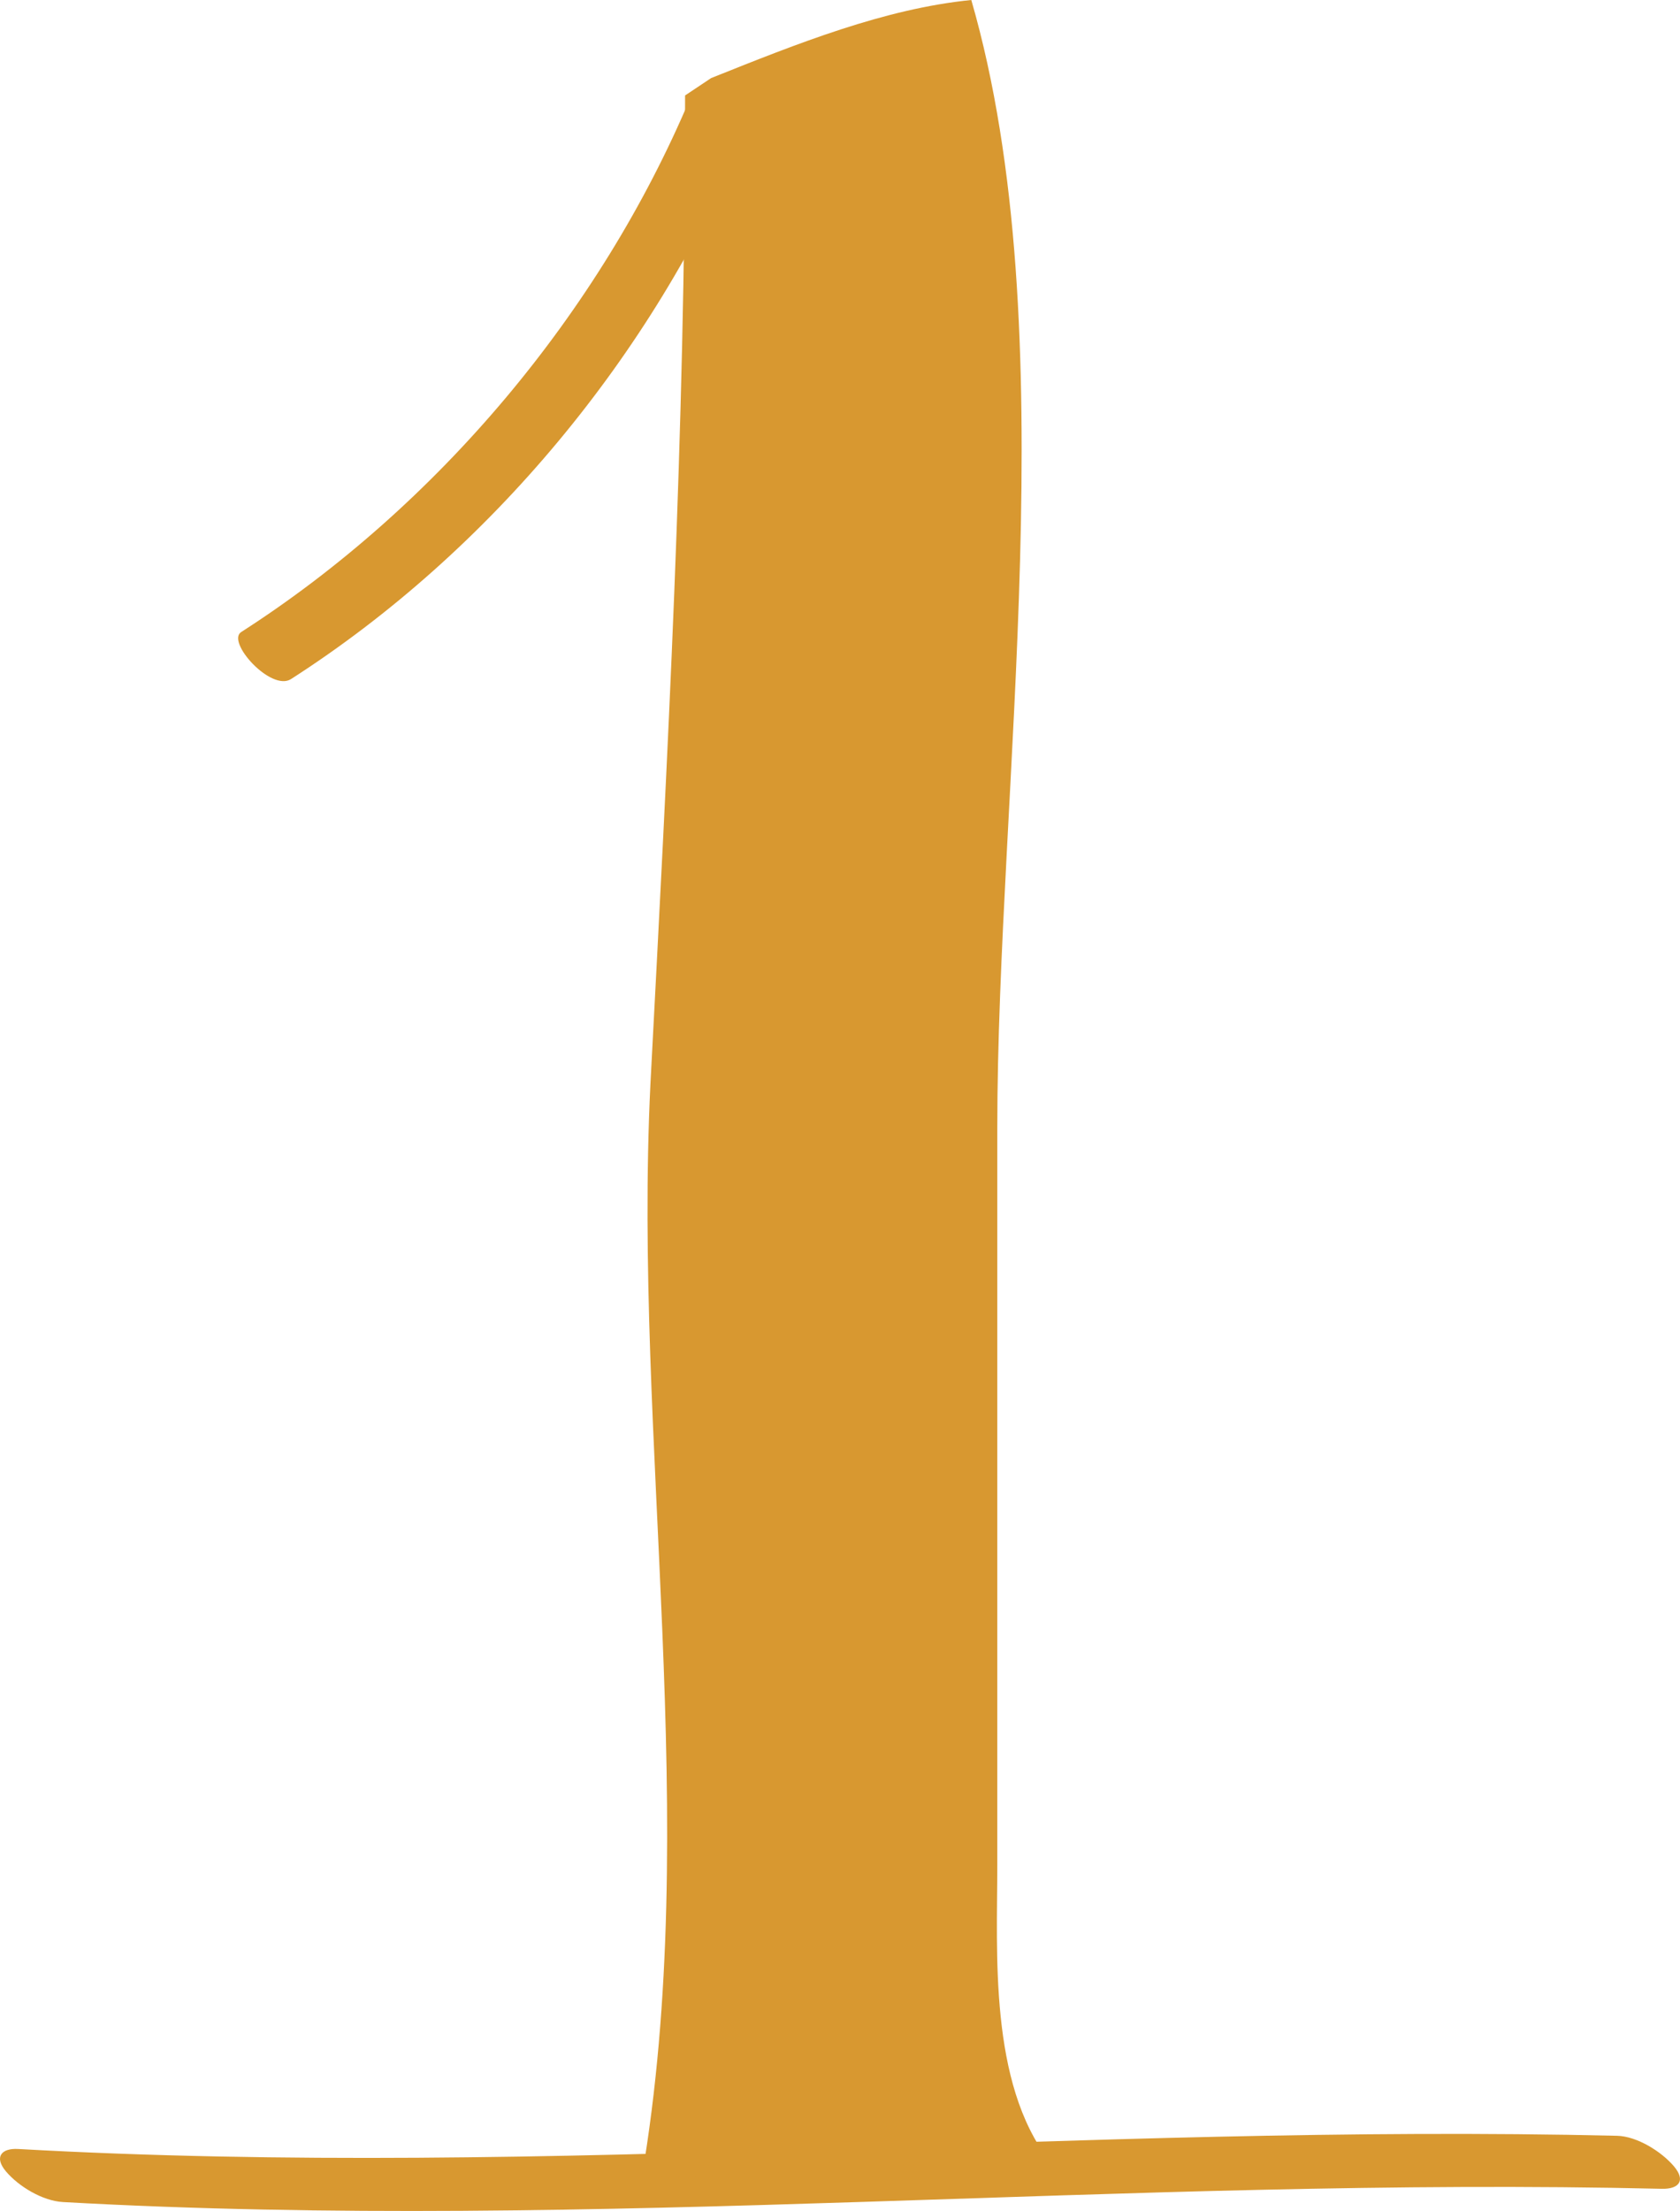 <?xml version="1.0" encoding="UTF-8" standalone="no"?><svg xmlns="http://www.w3.org/2000/svg" fill="#000000" height="483.79pt" version="1.1" viewBox="0 0 367.74 483.79" width="367.74pt">
 <g fill="#d89830" id="change1_1">
  <path d="m13.762 481.84c116.69 6.53 233.31-5.64 350.02-2.9 3.64 0.09 5.32-1.73 2.64-4.91-2.74-3.24-8.09-6.59-12.46-6.69-116.69-2.75-233.36 9.42-350.01 2.89-3.716-0.21-5.263 1.82-2.645 4.91 2.812 3.32 8.027 6.45 12.457 6.7" fill="inherit"/>
  <path d="m151.1 21.43c-19.8 47.004-55.381 89.32-98.303 116.87-3.328 2.14 6.543 13.09 10.91 10.29 43.563-27.96 79.063-70.867 99.123-118.52 1.72-4.078-9.67-13.531-11.73-8.64" fill="inherit"/>
  <path d="m229.74 472.88c-13.29-17.09-11.44-45.76-11.44-64.74v-161.35c0-74.04 15.18-174.65-5.69-246.79-18.99 1.898-37.97 9.492-56.95 17.086l-5.7 3.797c0 74.039-3.8 144.28-7.59 216.41-3.8 77.83 11.39 161.36-1.9 239.19l89.27-3.6" fill="inherit"/>
 </g>
</svg>